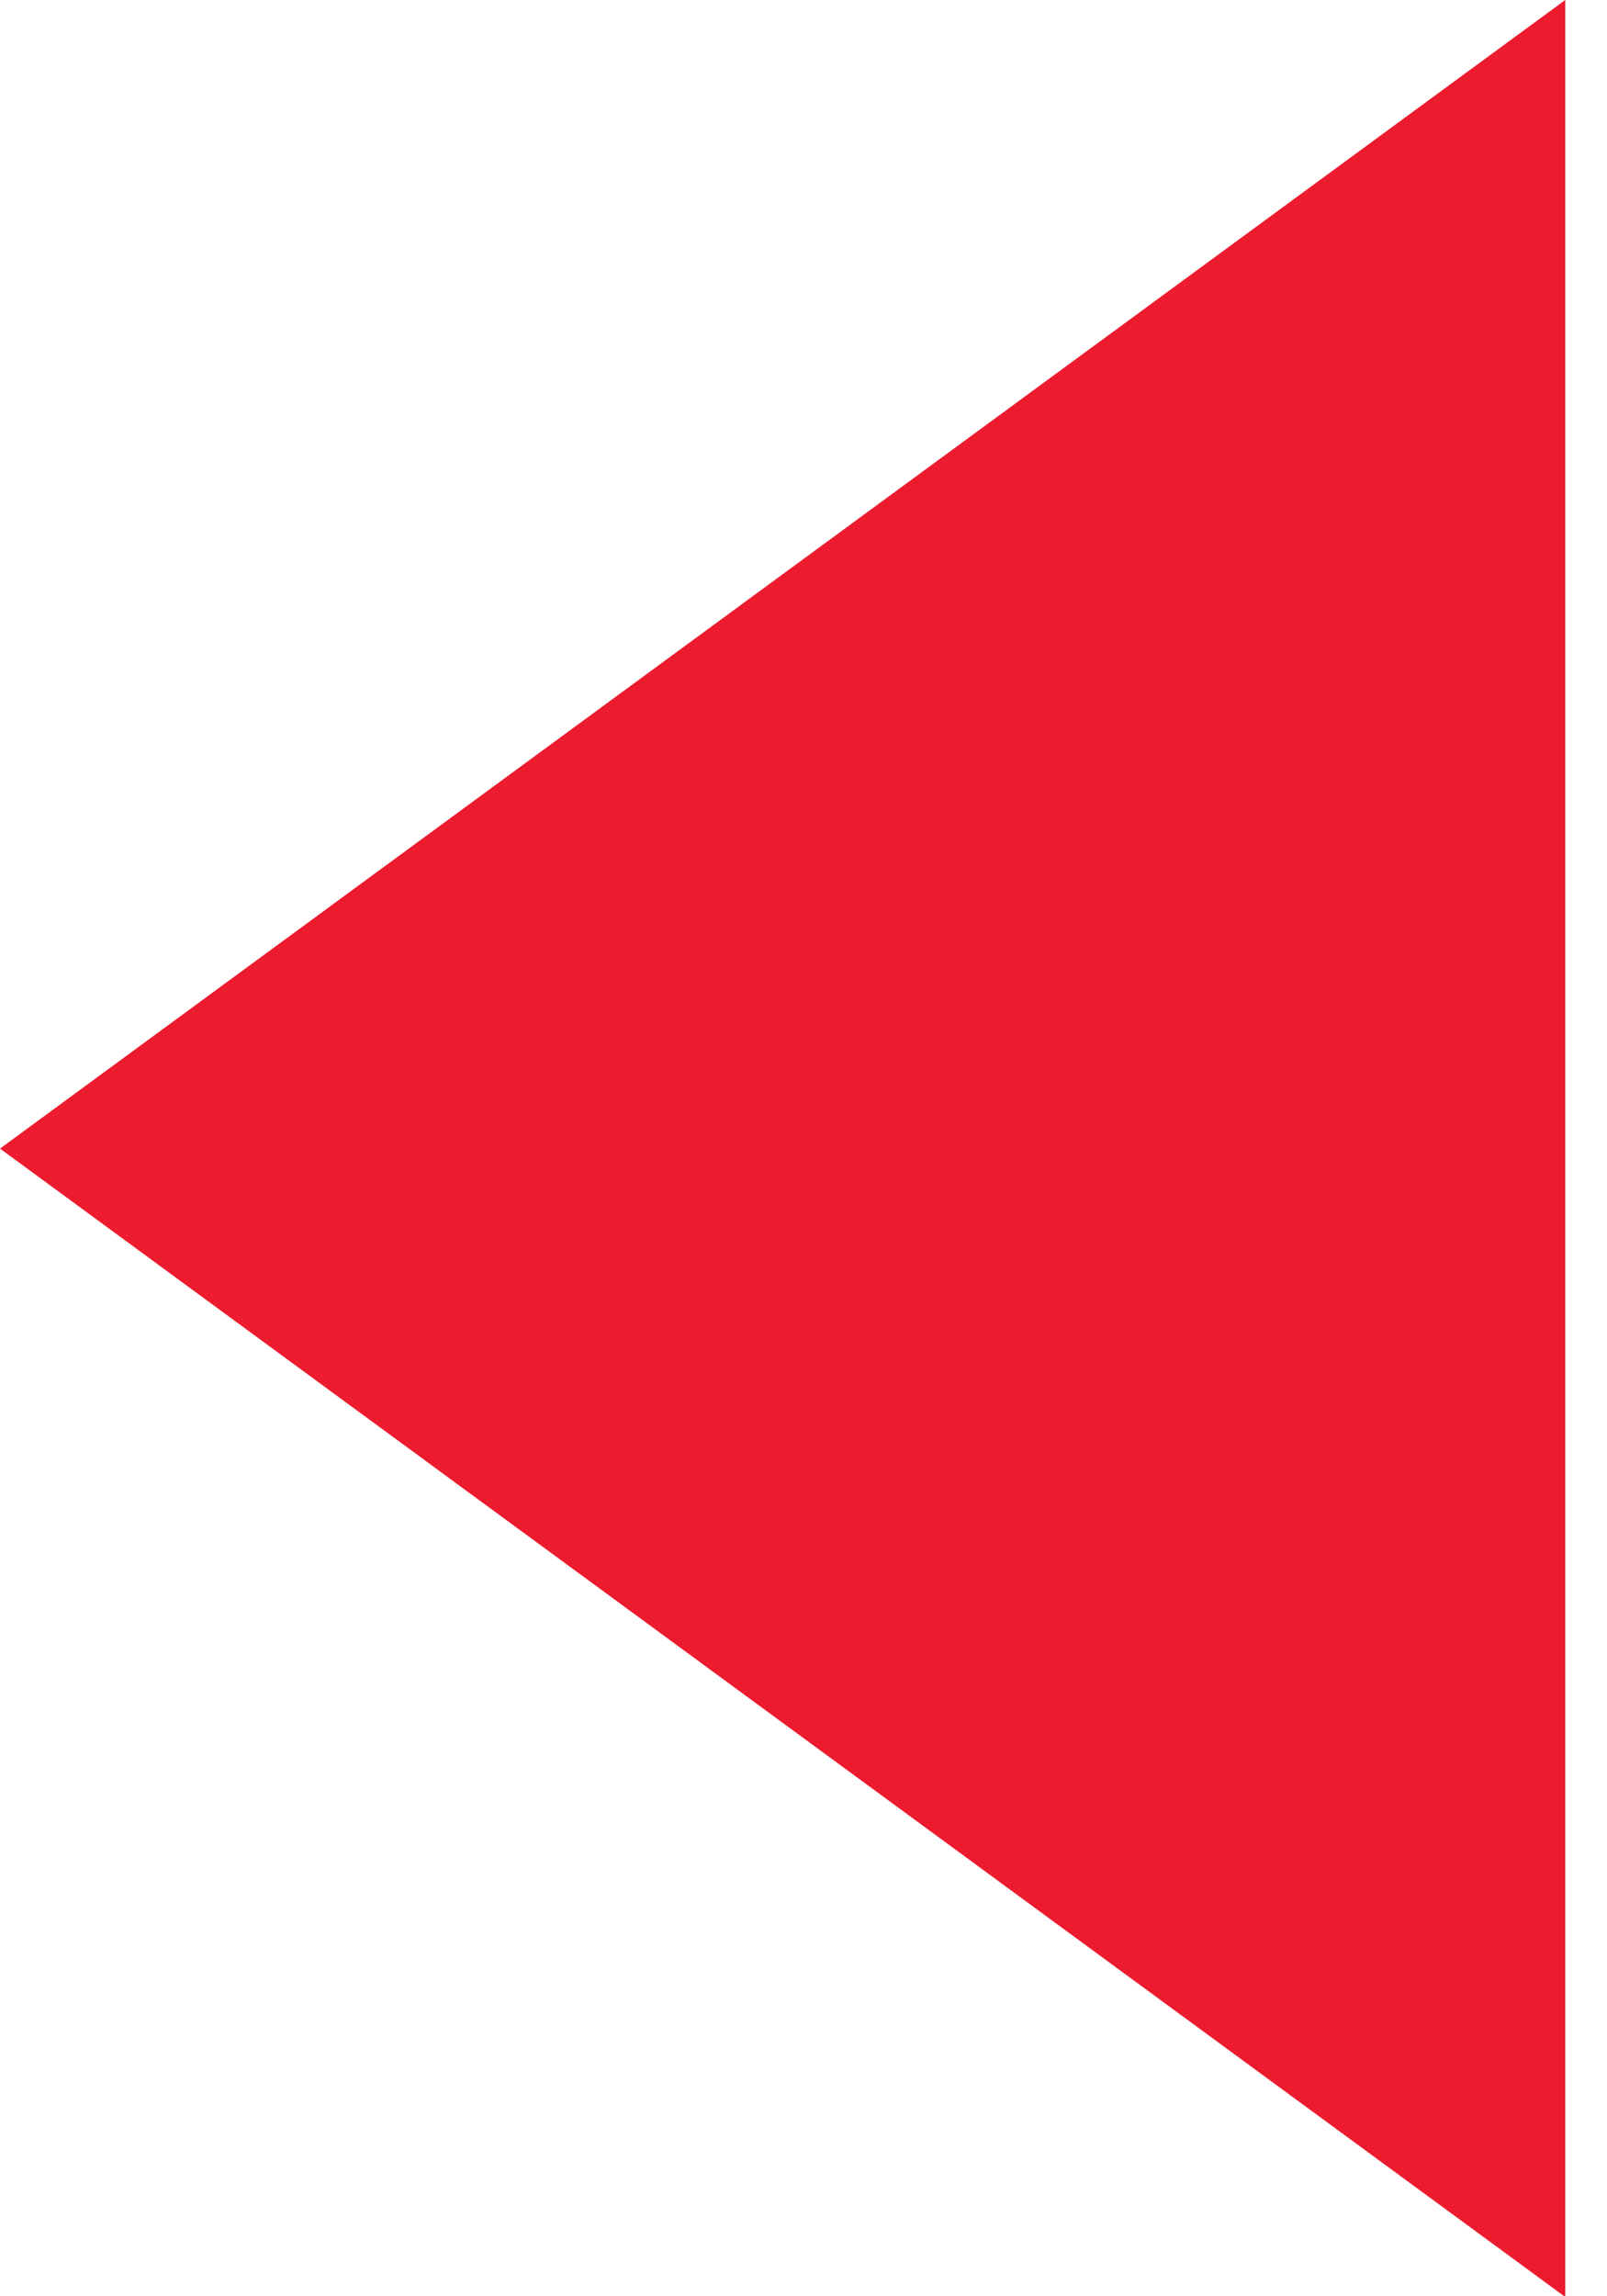 <svg width="21" height="30" viewBox="0 0 21 30" fill="none" xmlns="http://www.w3.org/2000/svg">
<path d="M20.454 2.0265e-06L20.454 30L20.442 30L-1.31079e-06 15.006L20.454 2.0265e-06Z" fill="#EC1B2E"/>
</svg>
